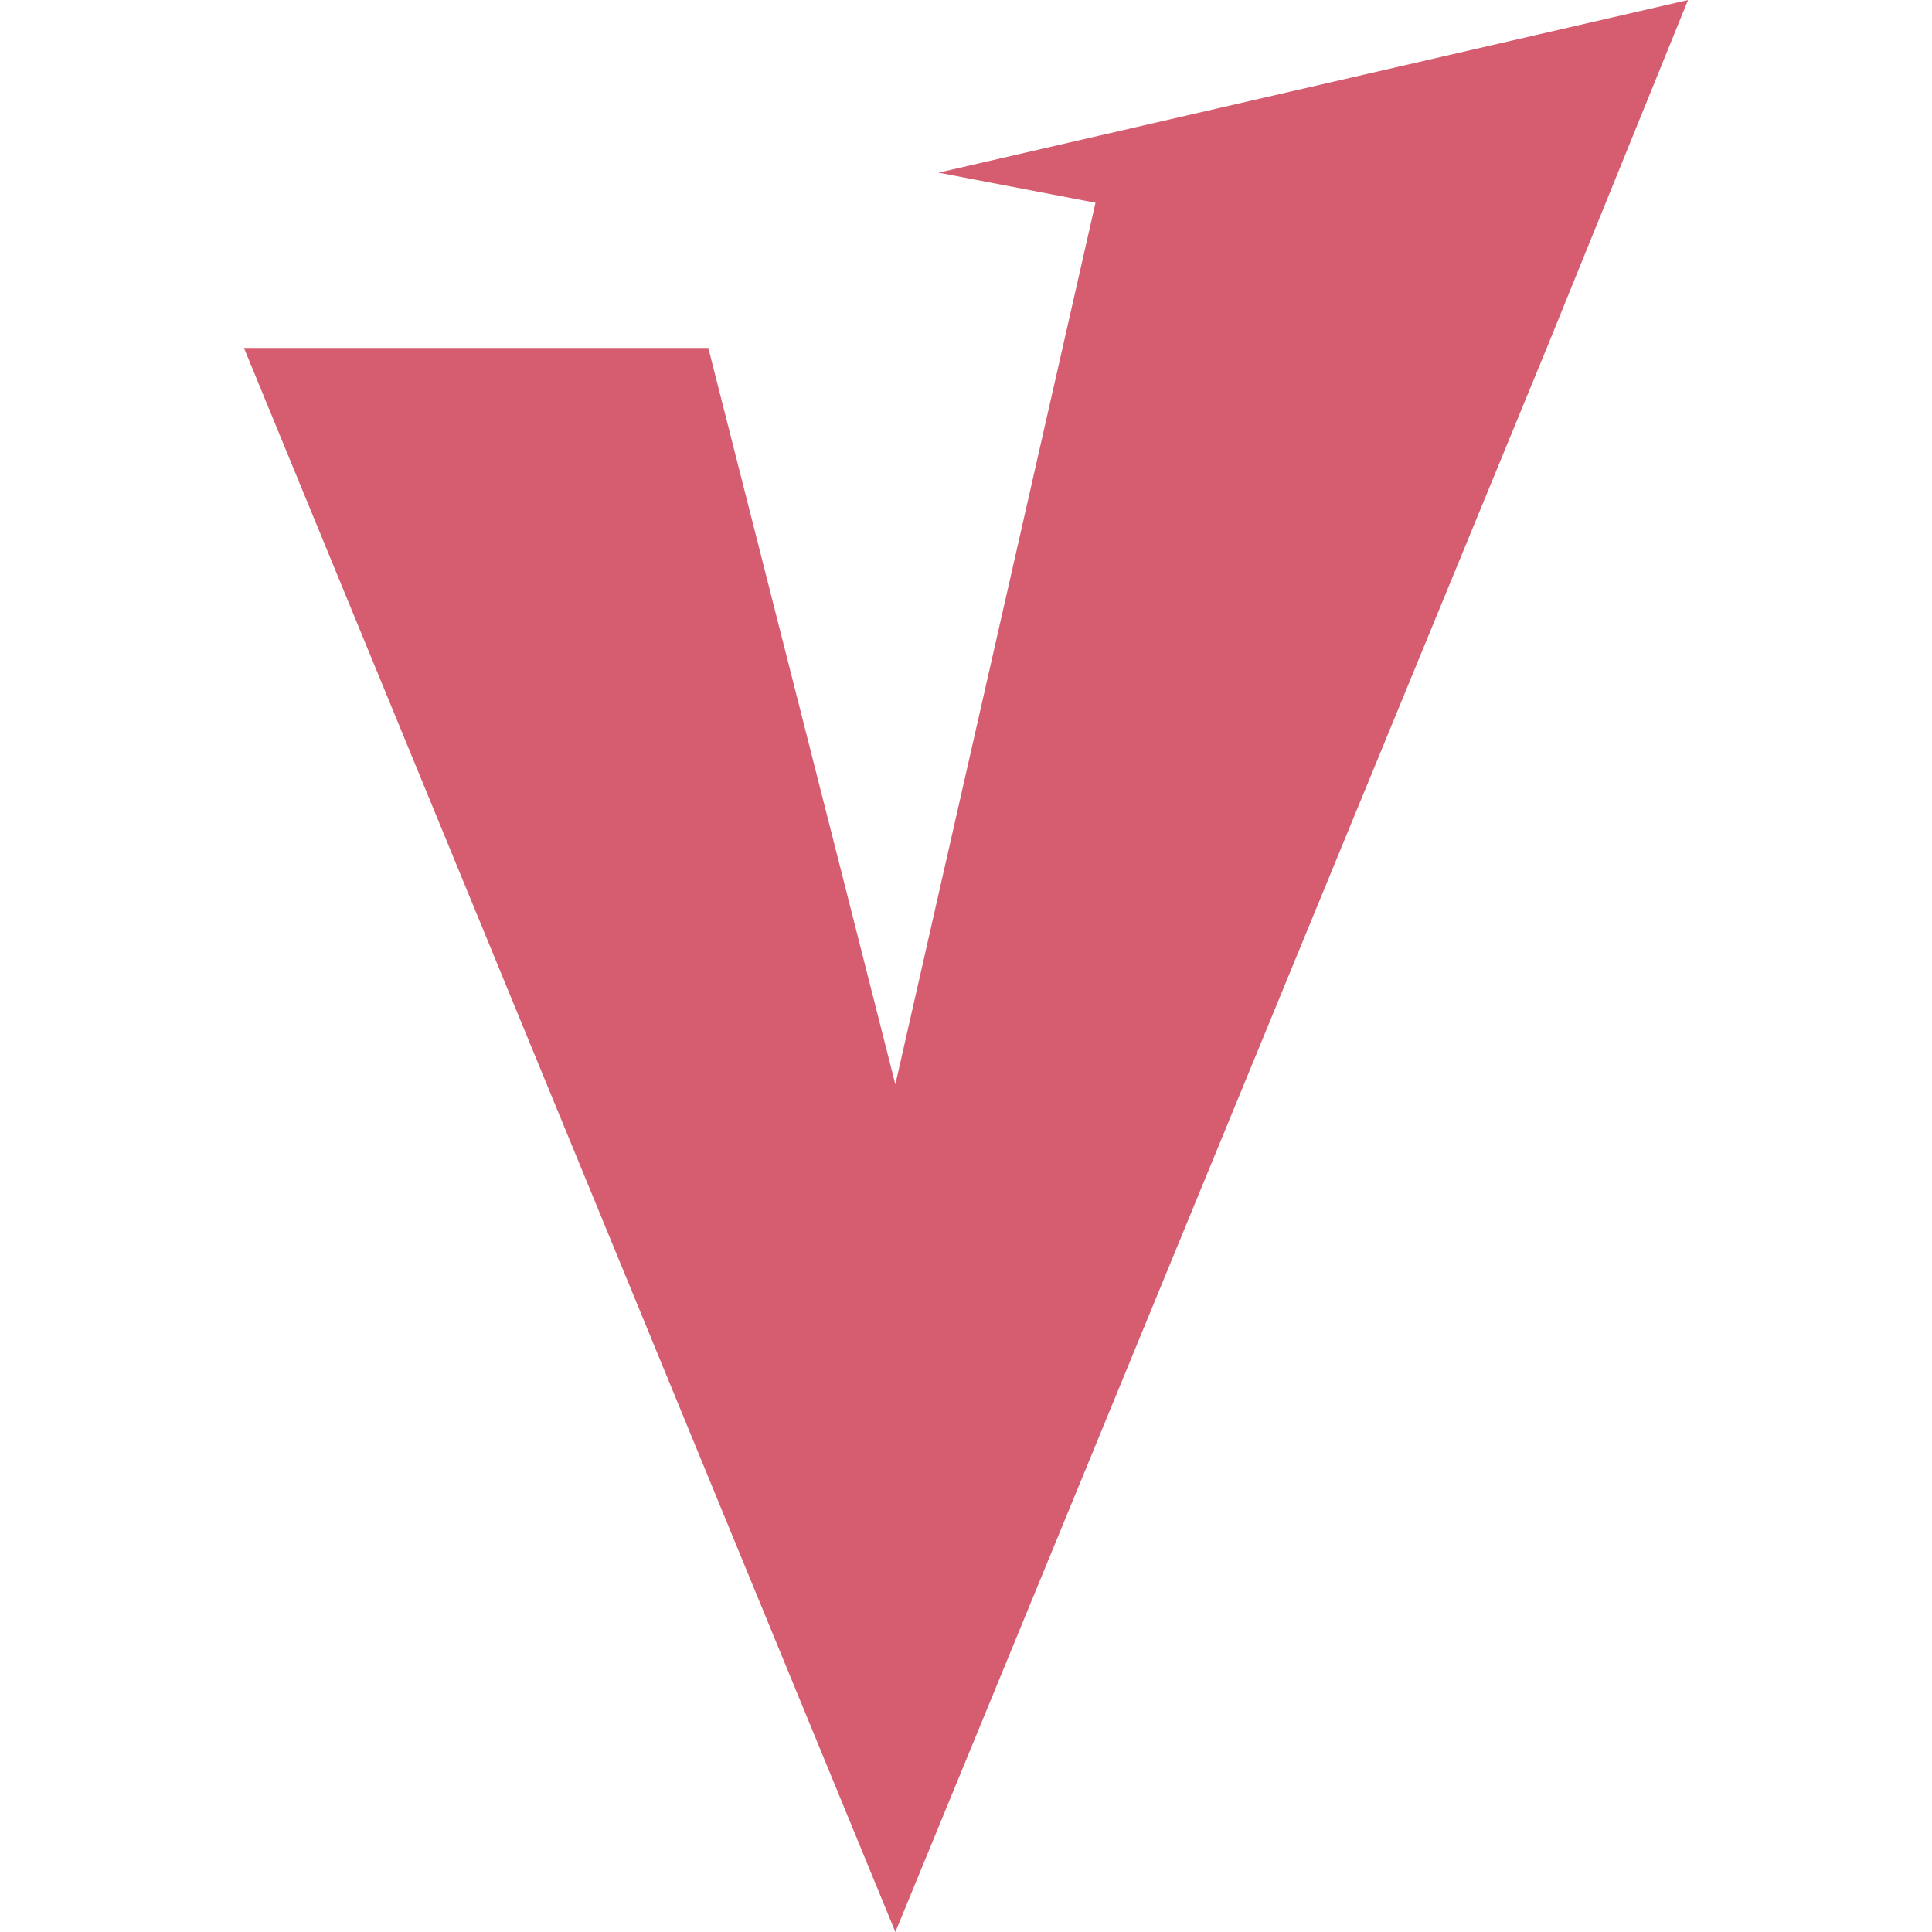 <?xml version="1.0" encoding="UTF-8"?>
<svg id="Layer_1" xmlns="http://www.w3.org/2000/svg" version="1.1" viewBox="0 0 147.7 147.7">
  <!-- Generator: Adobe Illustrator 29.6.1, SVG Export Plug-In . SVG Version: 2.1.1 Build 9)  -->
  <polygon points="129.05 0 71.75 13.2 83.75 15.5 68.45 82.9 54.15 26.6 18.65 26.6 68.45 147.7 118.25 26.6 129.05 0" style="fill: #d65c70;"/>
</svg>